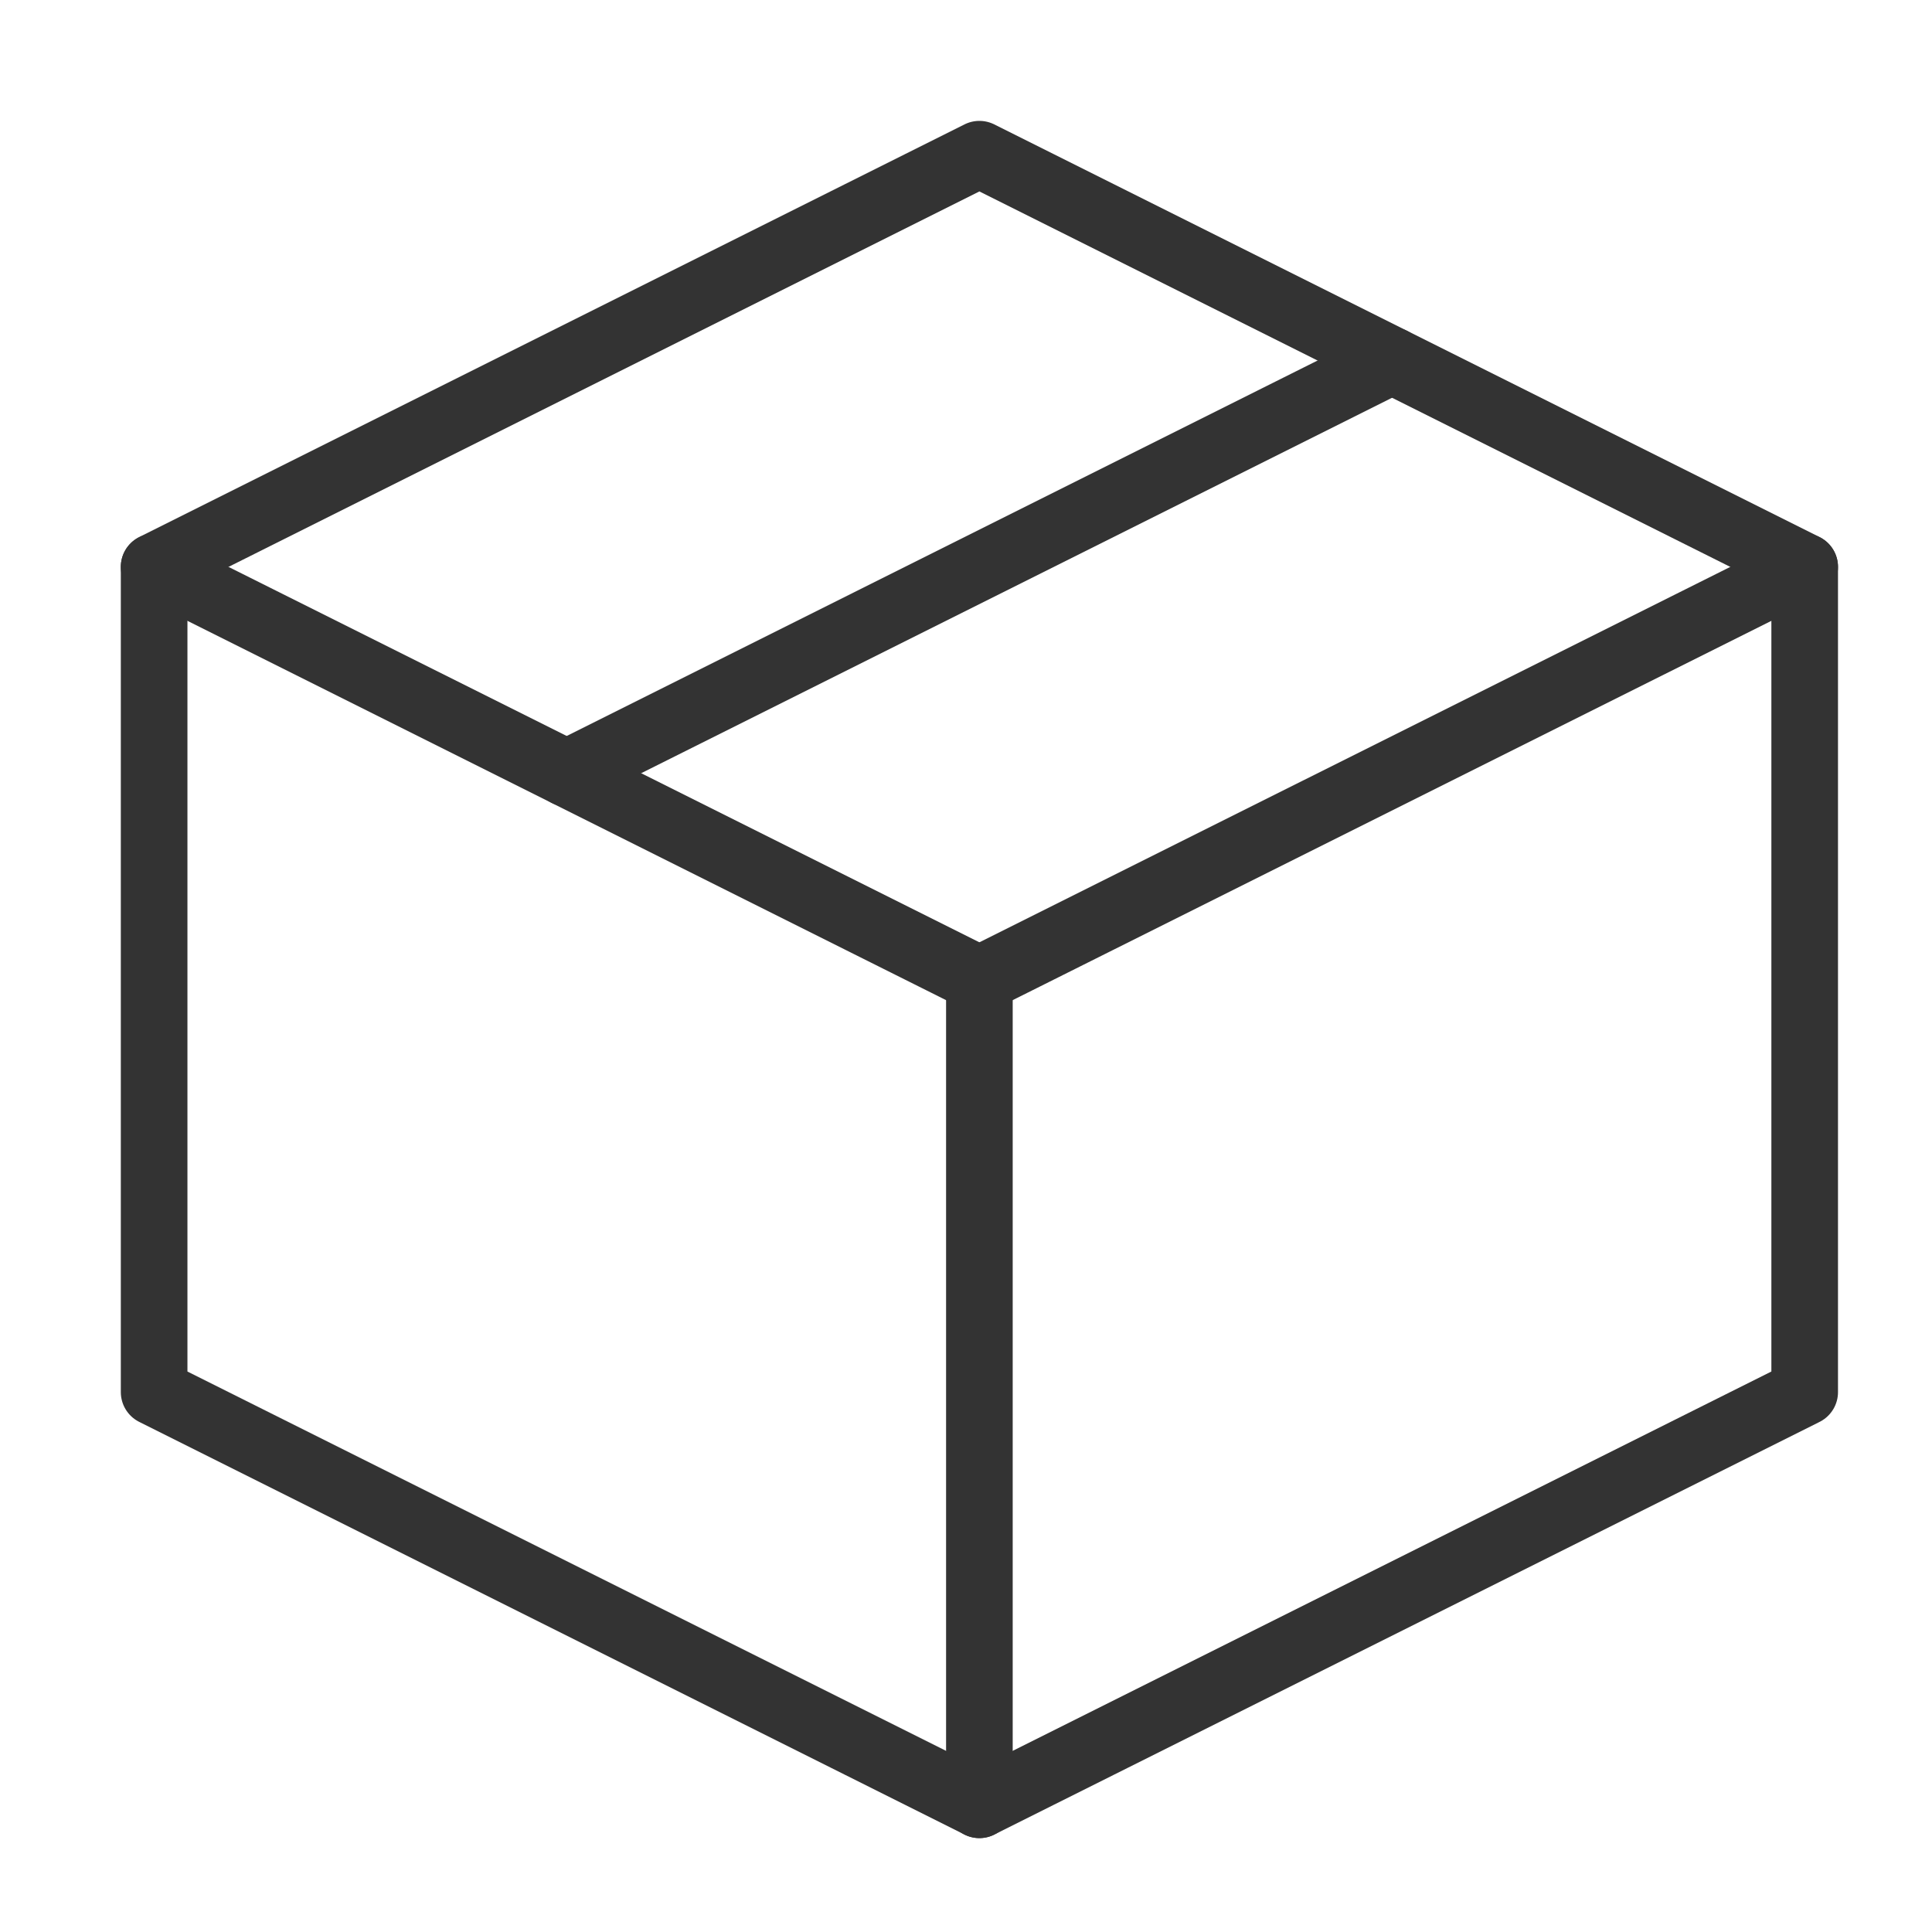 <svg width="58" height="58" viewBox="0 0 58 58" fill="none" xmlns="http://www.w3.org/2000/svg">
<path d="M54.178 17.017L29.402 4.629L4.627 17.017V41.792L29.402 54.18L54.178 41.792V17.017Z" stroke="#333333" stroke-width="2" stroke-linejoin="round"/>
<path d="M4.627 17.02L29.402 29.407" stroke="#333333" stroke-width="2" stroke-linecap="round" stroke-linejoin="round"/>
<path d="M29.402 54.182V29.406" stroke="#333333" stroke-width="2" stroke-linecap="round" stroke-linejoin="round"/>
<path d="M54.178 17.02L29.402 29.407" stroke="#333333" stroke-width="2" stroke-linecap="round" stroke-linejoin="round"/>
<path d="M41.789 10.824L17.014 23.212" stroke="#333333" stroke-width="2" stroke-linecap="round" stroke-linejoin="round"/>
</svg>
